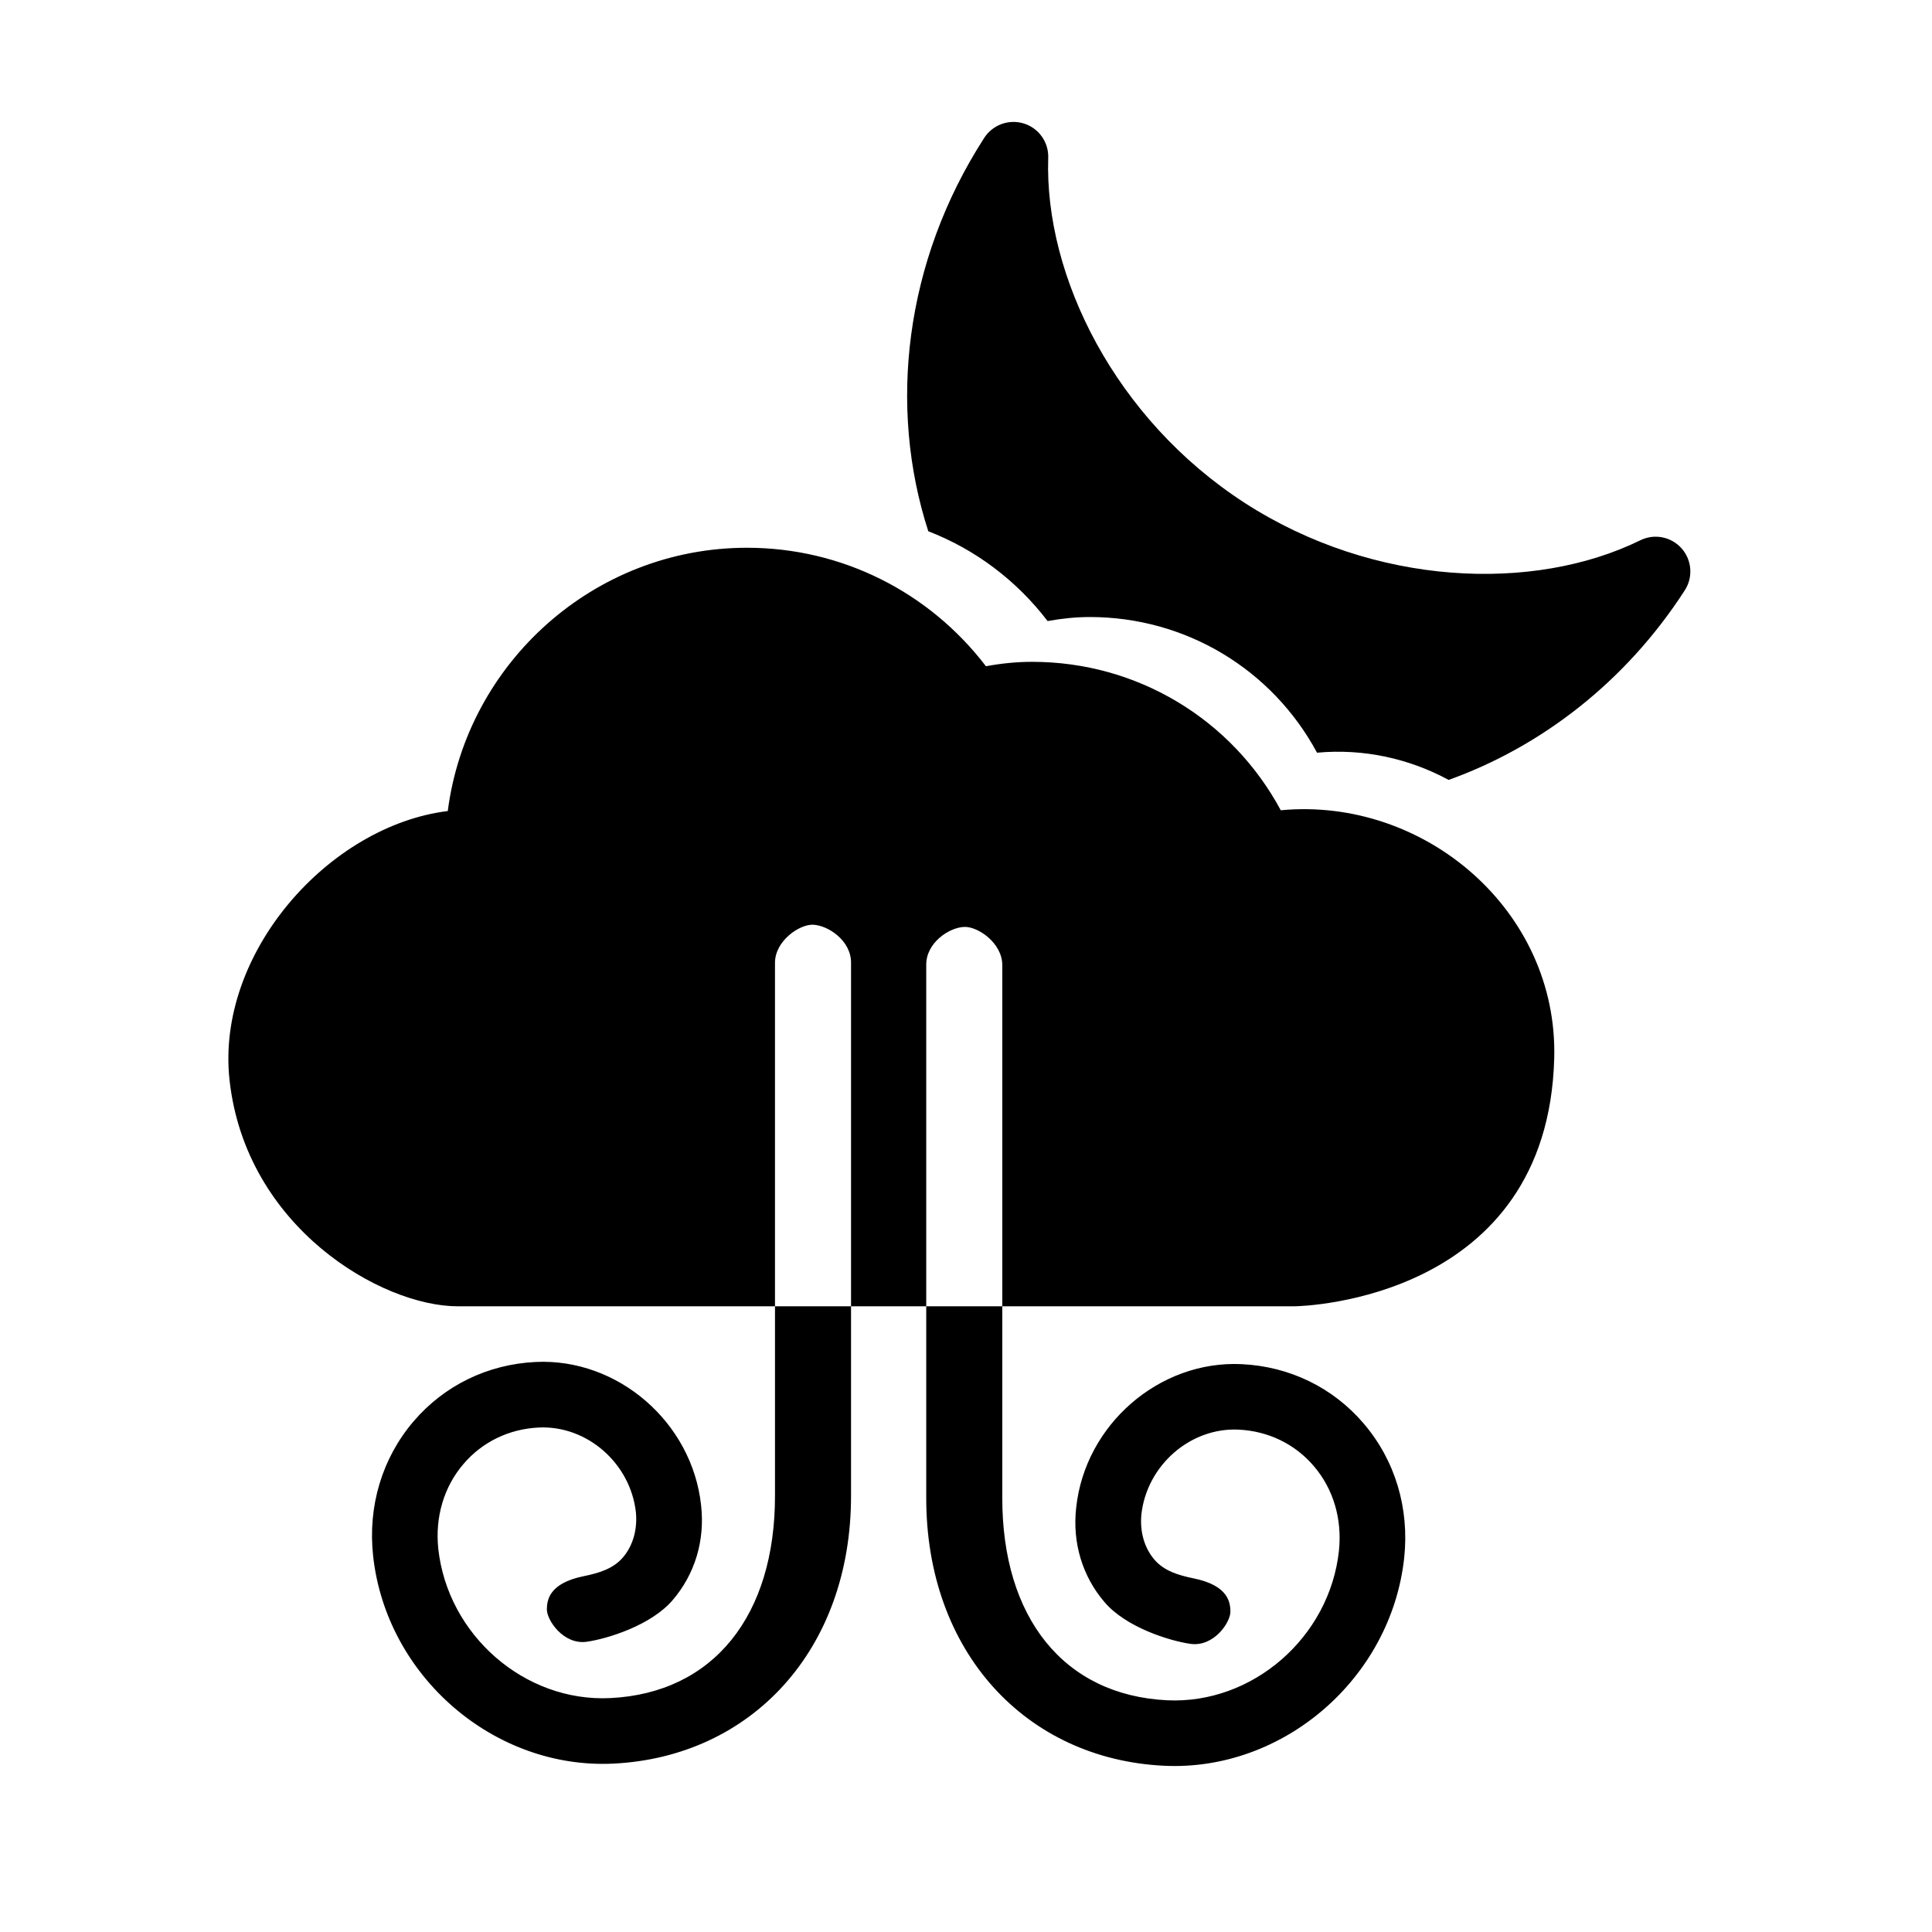 <?xml version="1.0" encoding="UTF-8"?>
<!-- Uploaded to: ICON Repo, www.iconrepo.com, Generator: ICON Repo Mixer Tools -->
<svg fill="#000000" width="800px" height="800px" version="1.1" viewBox="144 144 512 512" xmlns="http://www.w3.org/2000/svg">
 <path d="m349.38 490.18h-84.094c-20.152 0-56.168-20.879-60.457-59.953-3.688-33.652 26.316-67.391 57.836-71.297 5.059-39.258 38.793-69.77 79.301-69.77 25.027 0 48.203 11.629 63.316 31.398 4.293-0.785 8.285-1.168 12.254-1.168 27.832 0 52.898 15.191 65.879 39.336 38.086-3.586 73.516 26.582 72.469 65.715-1.695 63.723-66.062 65.738-68.922 65.738h-77.348v50.602c-0.078 31.863 16.266 52.457 43.672 53.809 22.633 1.09 43.066-16.664 45.543-39.598 0.887-8.387-1.449-16.367-6.648-22.453-5-5.863-12.07-9.289-19.93-9.672-12.797-0.625-24.344 9.473-25.777 22.492-0.422 4.512 0.746 8.785 3.445 11.949 2.562 3.004 6.352 4.152 10.402 4.977 9.328 1.895 9.691 6.488 9.75 8.727 0.082 2.902-4.41 9.512-10.598 8.625-5.504-0.785-17.051-4.352-22.754-11.043-5.863-6.832-8.582-15.738-7.516-25.109 2.379-21.988 22.066-39.035 43.871-37.969 12.695 0.605 24.184 6.207 32.305 15.719 8.363 9.773 12.152 22.492 10.742 35.629-3.469 31.922-32.043 56.629-63.684 55.078-36.574-1.793-63.074-30.168-62.977-71.16v-50.602h20.152v-90.465c-0.02-5.781-6.426-10.215-10.074-10.074-4.07 0.141-10.137 4.25-10.078 10.074v90.465h-19.93v50.02c0.102 41.008-26.418 69.383-62.996 71.176-31.617 1.535-60.195-23.152-63.66-55.074-1.43-13.141 2.379-25.855 10.719-35.629 8.145-9.512 19.609-15.113 32.324-15.738 21.809-1.07 41.496 15.98 43.875 37.965 1.066 9.371-1.652 18.277-7.519 25.129-5.703 6.691-17.25 10.258-22.77 11.047-6.168 0.887-10.66-5.746-10.582-8.648 0.062-2.215 0.422-6.832 9.754-8.723 4.051-0.828 7.82-1.957 10.398-4.961 2.699-3.164 3.871-7.453 3.445-11.949-1.43-13.02-12.977-23.113-25.773-22.488-7.859 0.383-14.934 3.809-19.93 9.672-5.199 6.066-7.539 14.066-6.672 22.43 2.5 22.953 22.934 40.707 45.566 39.598 27.406-1.328 43.75-21.926 43.668-53.805v-50.02h20.152v-91.047c0.043-5.805-6.004-9.914-10.074-10.078-3.648-0.121-10.078 4.312-10.078 10.078zm40.629-205.39c-10.641-32.852-6.391-71.383 14.832-104.27 2.258-3.469 6.547-5.019 10.5-3.789 3.949 1.23 6.59 4.957 6.449 9.09-1.031 31.418 17.773 69.281 52.094 91.469 34.34 22.168 76.598 23.742 104.81 9.895 3.707-1.832 8.18-0.965 10.941 2.137 2.742 3.086 3.102 7.641 0.848 11.125-15.699 24.324-38.109 41.453-62.574 50.242-10.398-5.625-22.469-8.363-34.883-7.215-11.871-22.07-34.766-35.953-60.195-35.953-3.629 0-7.277 0.363-11.207 1.066-8.281-10.84-19.246-19.023-31.617-23.797z" fill-rule="evenodd"/>
</svg>